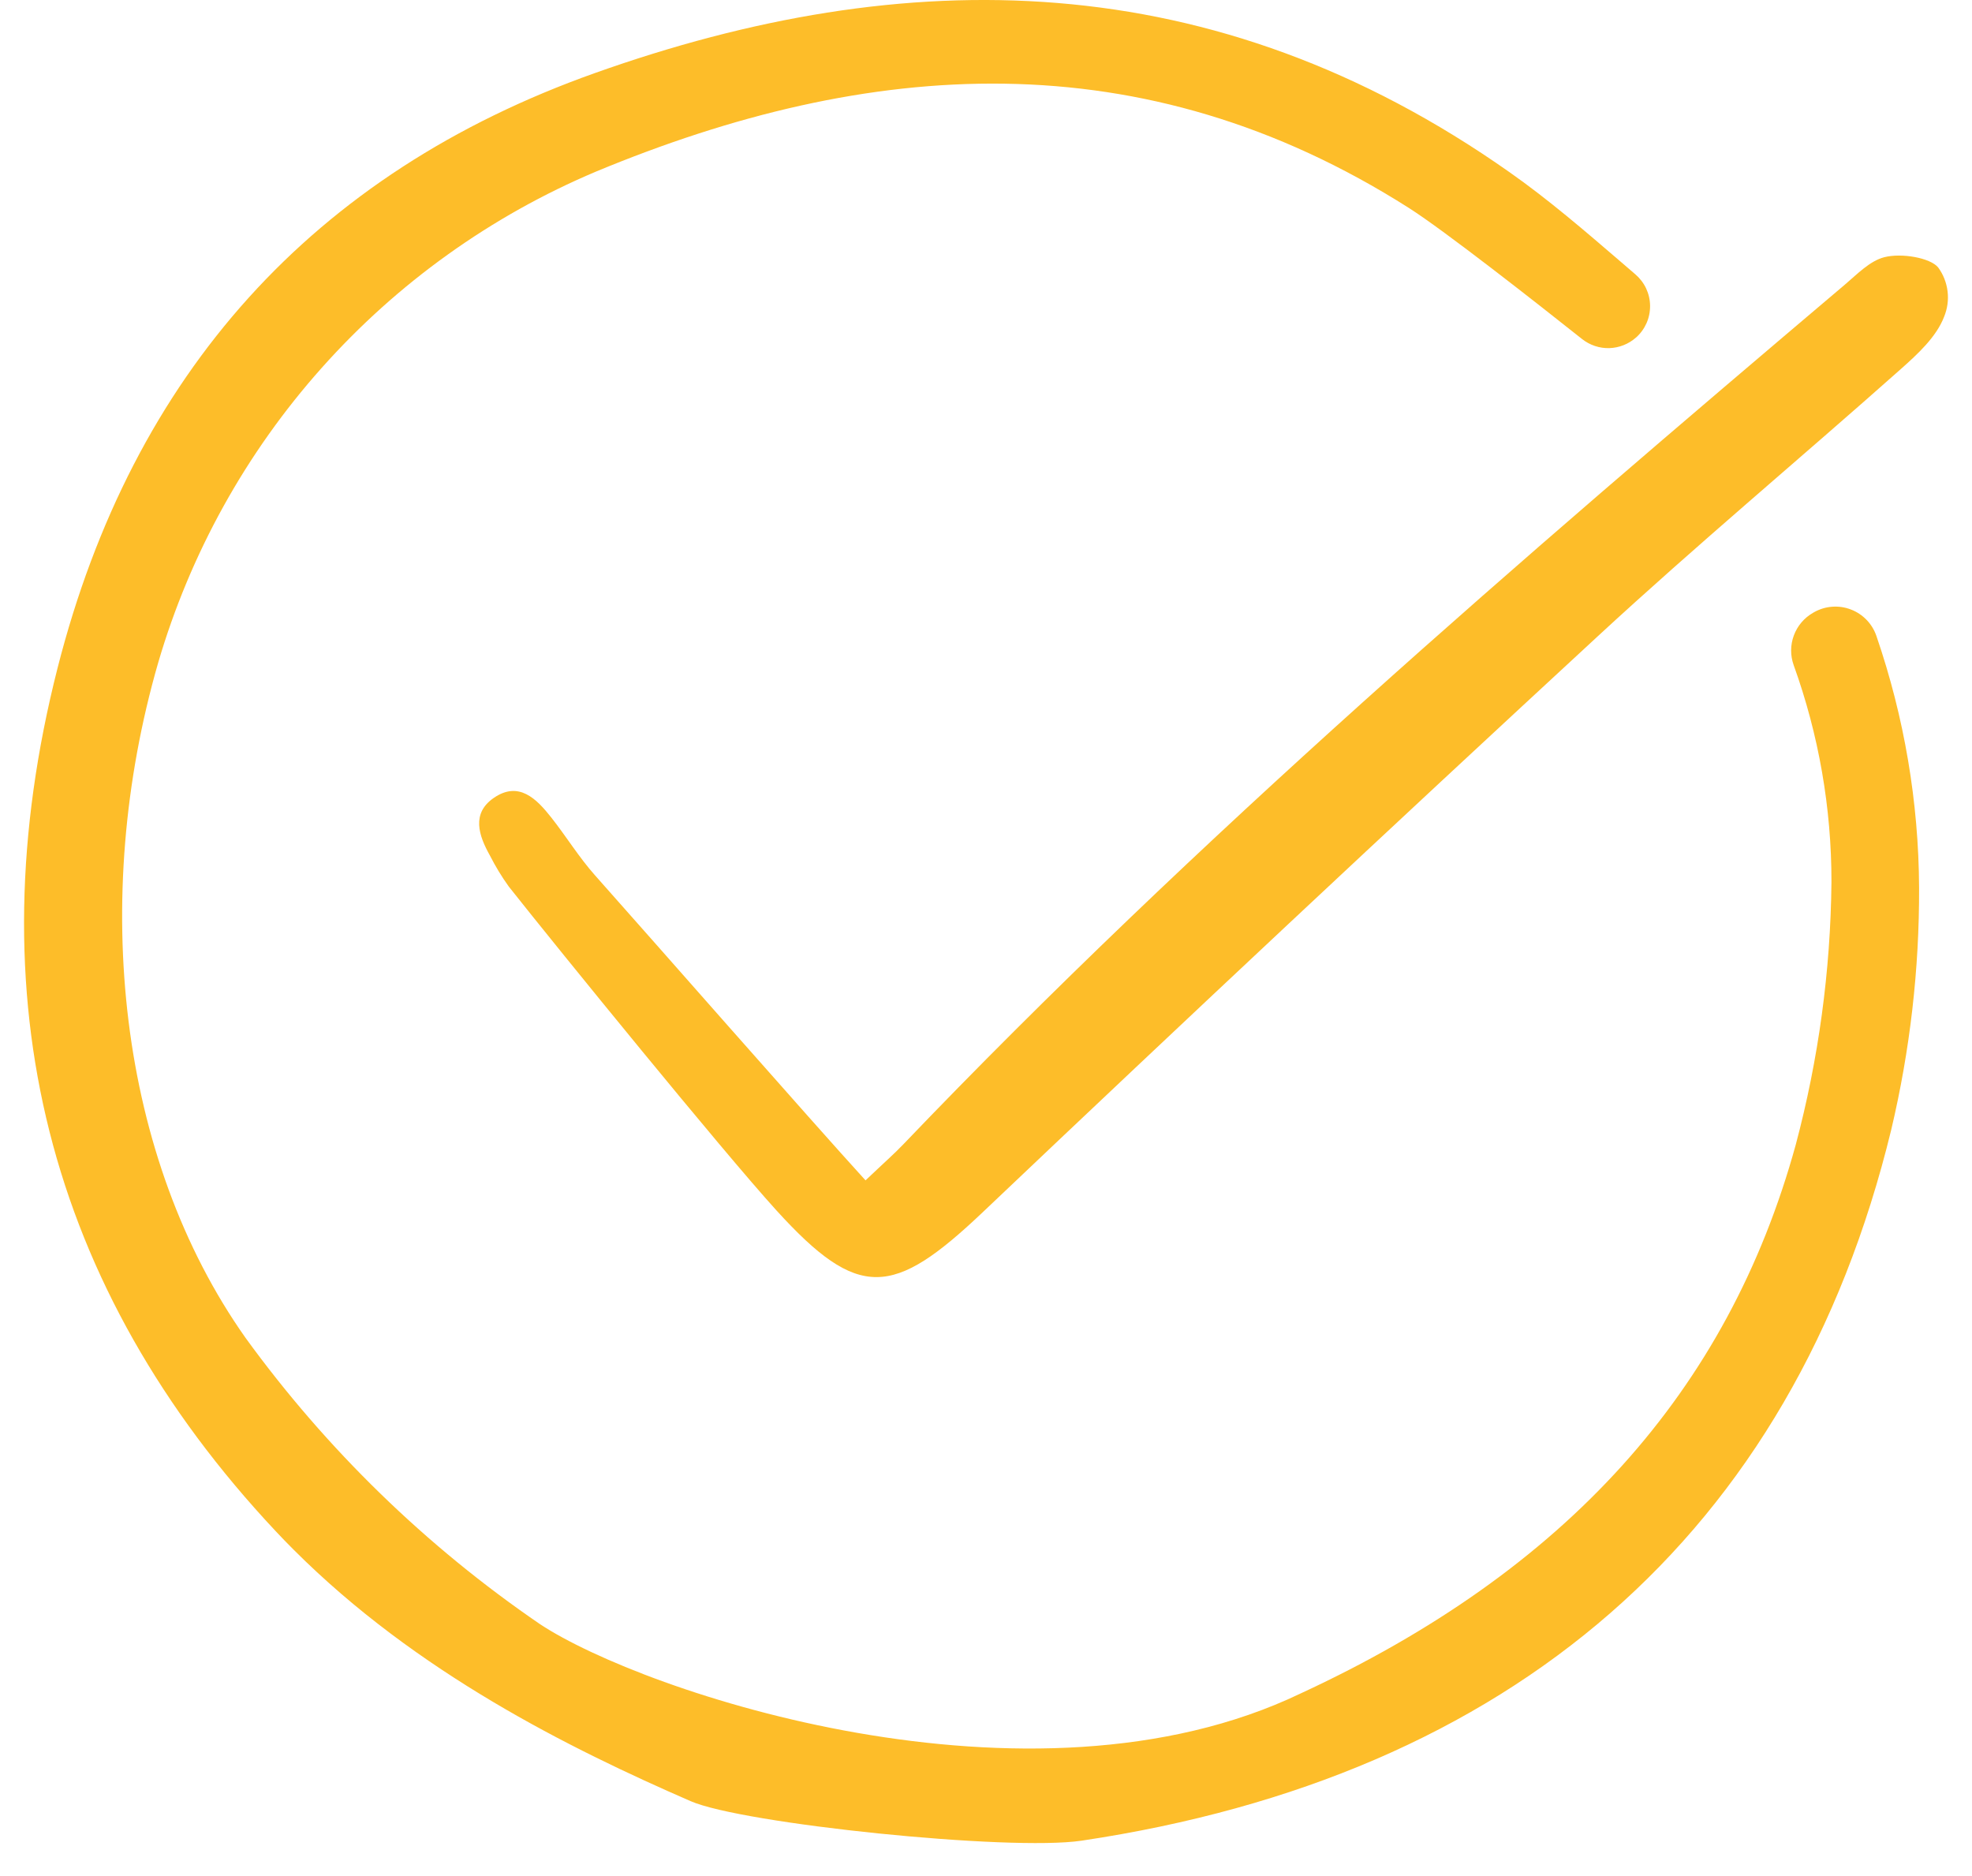 <svg width="41" height="39" viewBox="0 0 41 39" fill="none" xmlns="http://www.w3.org/2000/svg">
<path d="M34.016 7.016C34.109 6.933 34.182 6.832 34.233 6.718C34.283 6.605 34.308 6.482 34.307 6.358C34.306 6.233 34.278 6.111 34.226 5.999C34.173 5.886 34.097 5.786 34.003 5.705C33.904 5.62 33.806 5.535 33.708 5.451C32.962 4.81 32.192 4.146 31.385 3.58C25.226 -0.755 18.826 -0.779 12.365 1.52C6.515 3.6 2.758 7.761 1.197 13.886C-0.544 20.729 0.98 26.766 5.732 31.831C5.855 31.962 5.981 32.093 6.107 32.218C8.66 34.771 11.839 36.346 14.358 37.443C15.439 37.915 20.986 38.488 22.487 38.265C31.407 36.933 37.276 31.902 39.321 23.485C39.711 21.837 39.906 20.148 39.9 18.453C39.891 16.674 39.592 14.908 39.014 13.225C38.972 13.1 38.903 12.985 38.811 12.889C38.719 12.793 38.607 12.718 38.483 12.671C38.36 12.623 38.227 12.603 38.094 12.613C37.962 12.622 37.834 12.661 37.718 12.726L37.694 12.74C37.51 12.845 37.369 13.012 37.296 13.21C37.222 13.409 37.221 13.627 37.292 13.826C37.814 15.273 38.08 16.799 38.078 18.337C38.06 20.182 37.81 22.017 37.335 23.799C35.925 28.922 32.556 32.655 27.034 35.208C21.421 37.896 13.37 35.179 11.229 33.765C8.861 32.146 6.79 30.133 5.105 27.812C2.462 24.07 1.869 18.692 3.289 13.776C3.954 11.506 5.115 9.412 6.689 7.647C8.263 5.881 10.21 4.488 12.389 3.568C18.059 1.212 23.747 0.797 29.295 4.325C30.039 4.799 31.936 6.288 32.894 7.049C33.055 7.176 33.256 7.243 33.461 7.237C33.666 7.23 33.863 7.152 34.016 7.015L34.016 7.016Z" fill="#FDBD29"/>
<path d="M17.995 24.538C18.375 24.177 18.584 23.994 18.775 23.795C24.901 17.395 31.609 11.633 38.358 5.916C38.613 5.7 38.874 5.425 39.176 5.347C39.54 5.254 40.133 5.361 40.296 5.559C40.403 5.705 40.47 5.876 40.492 6.056C40.514 6.235 40.489 6.417 40.42 6.585C40.261 7.001 39.875 7.357 39.525 7.668C37.433 9.527 35.282 11.322 33.228 13.219C28.932 17.186 24.664 21.182 20.424 25.208C18.566 26.968 17.85 27.04 16.14 25.159C15.015 23.92 11.618 19.745 10.578 18.43C10.431 18.225 10.3 18.01 10.186 17.785C9.952 17.369 9.798 16.91 10.265 16.588C10.784 16.229 11.153 16.603 11.461 16.994C11.773 17.389 12.038 17.823 12.372 18.198C13.408 19.36 16.876 23.312 17.995 24.538Z" fill="#FDBD29"/>
</svg>
